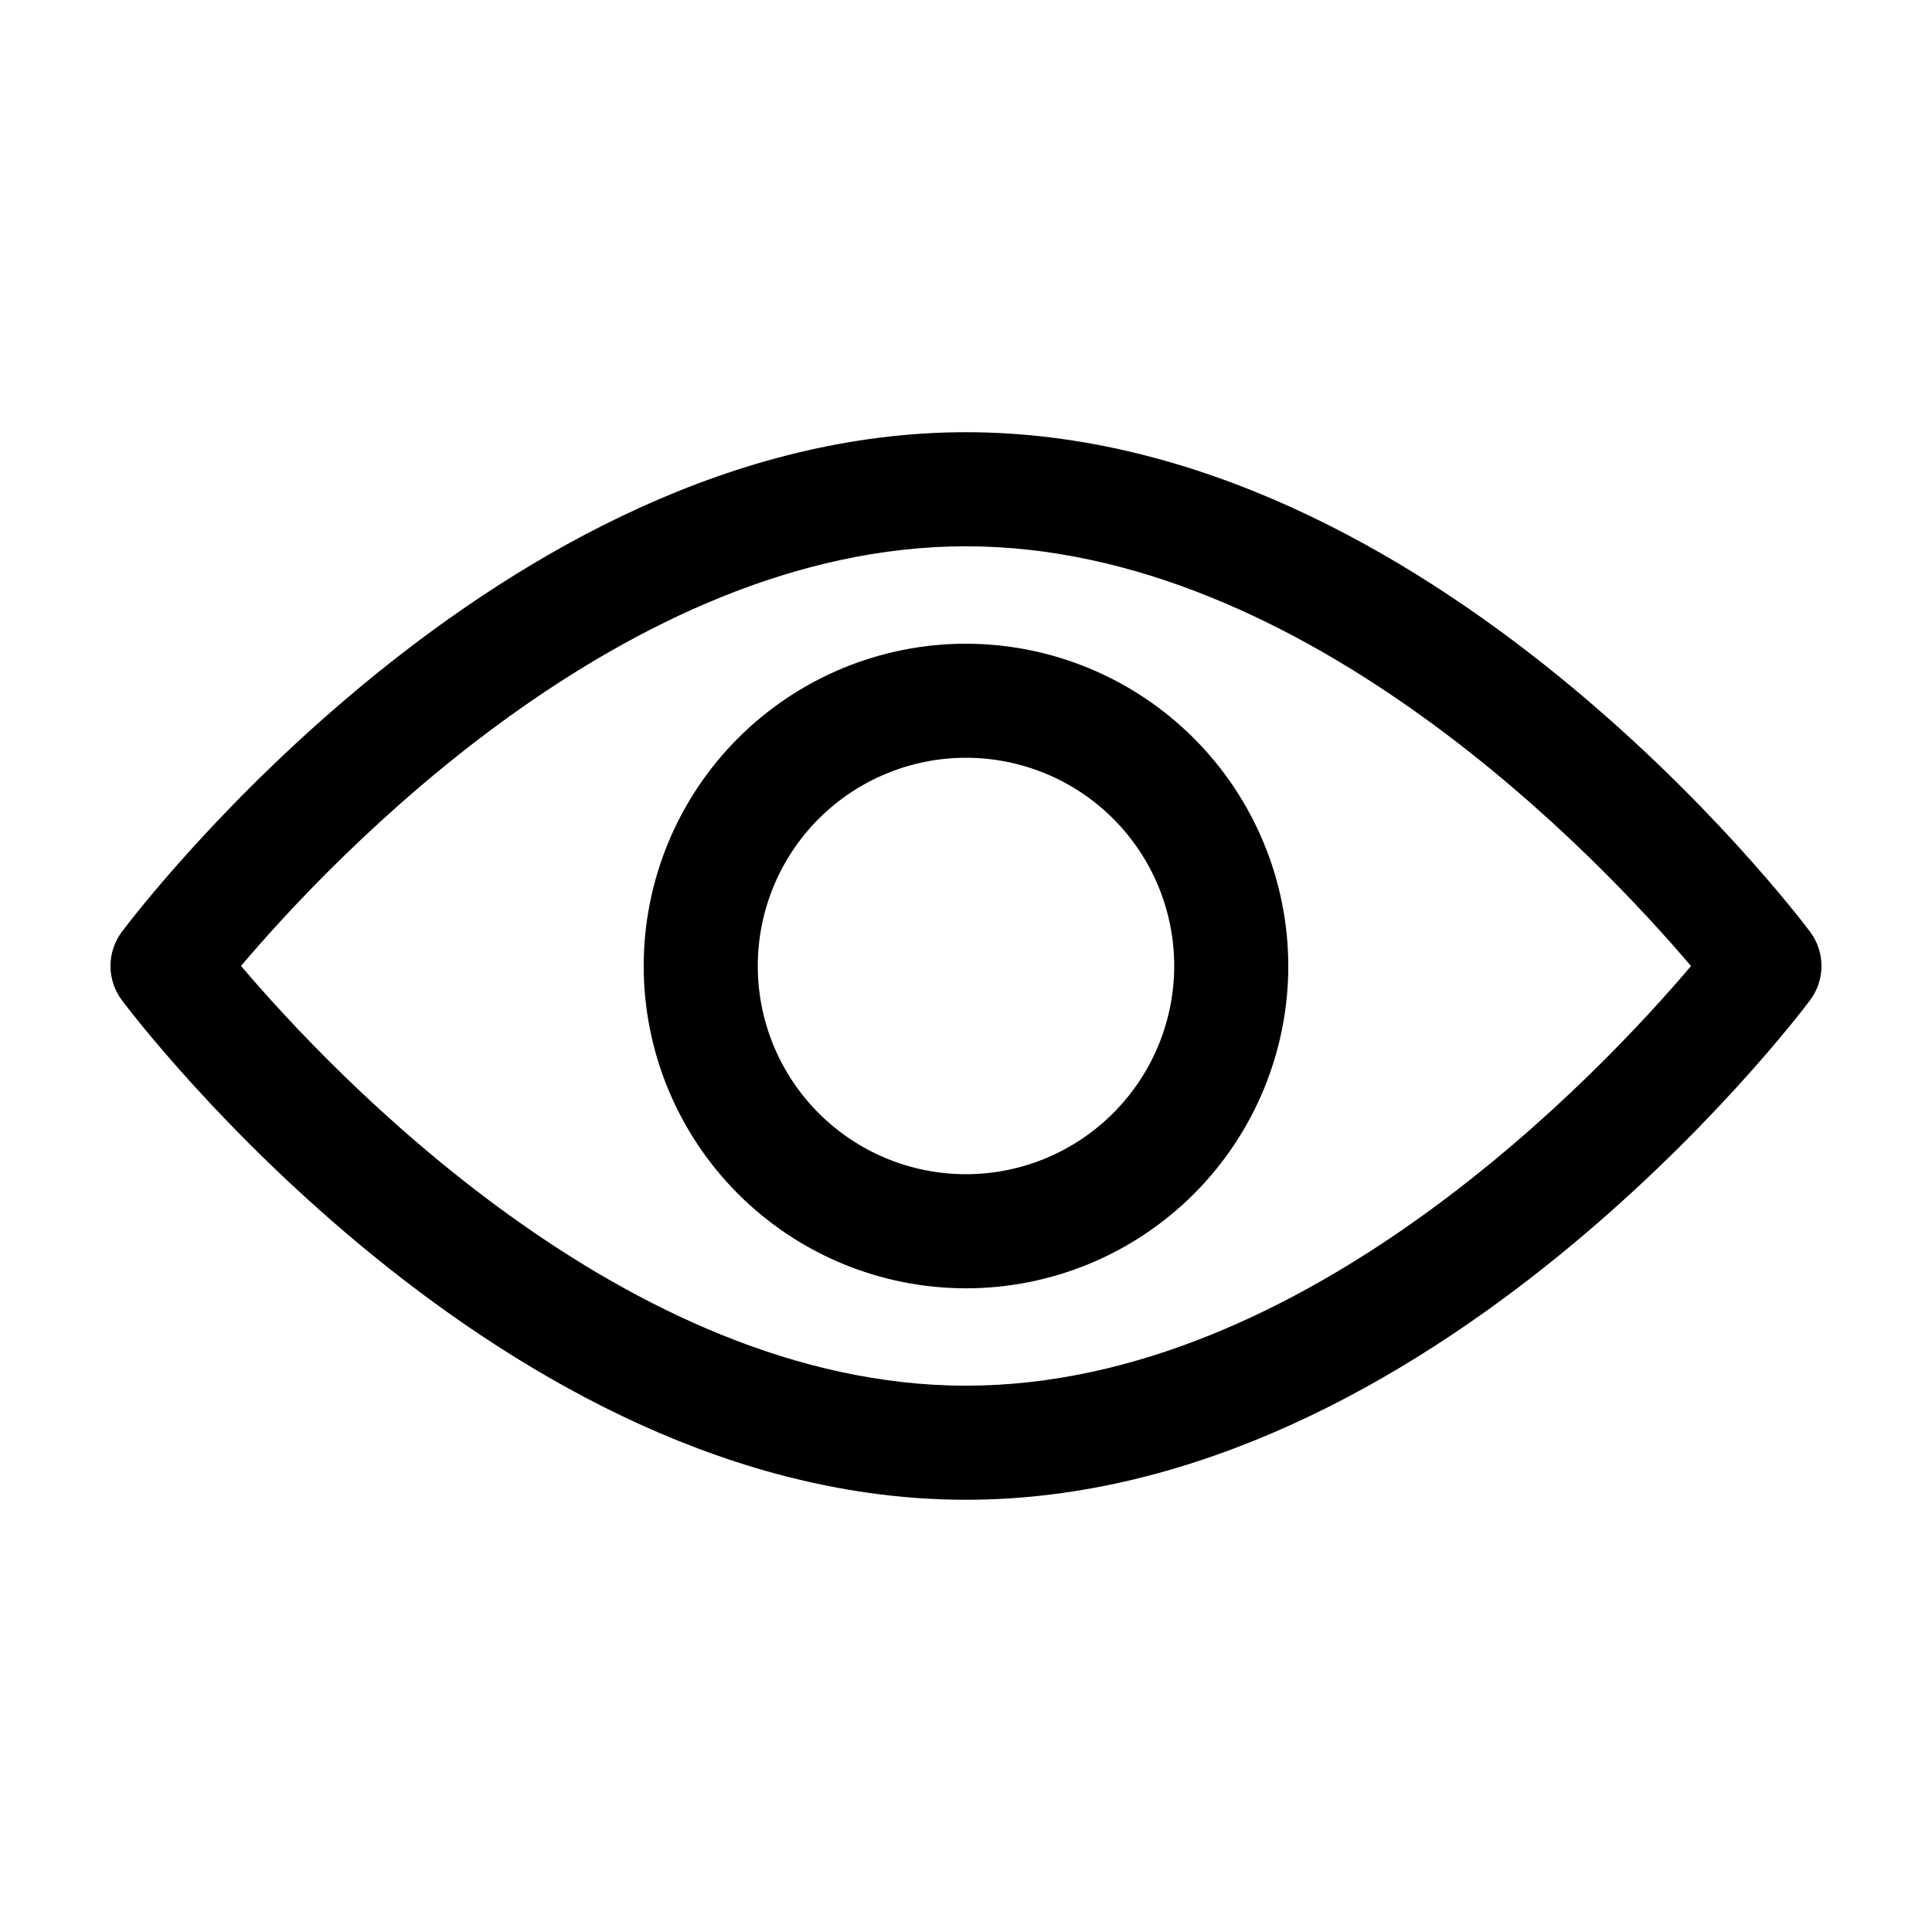 <?xml version="1.0" encoding="UTF-8"?>
<!-- Uploaded to: SVG Repo, www.svgrepo.com, Generator: SVG Repo Mixer Tools -->
<svg fill="#000000" width="800px" height="800px" version="1.1" viewBox="144 144 512 512" xmlns="http://www.w3.org/2000/svg">
 <g>
  <path d="m400 258.54c-123.01 0-219.64 126.98-223.7 132.39-1.961 2.617-3.023 5.801-3.023 9.07s1.062 6.449 3.023 9.066c4.055 5.406 100.68 132.39 223.7 132.39 123.01 0 219.64-126.98 223.69-132.39 1.961-2.617 3.023-5.797 3.023-9.066s-1.062-6.453-3.023-9.07c-4.055-5.402-100.68-132.39-223.69-132.39zm0 252.68c-90.113 0-168.36-83.238-192.13-111.24 23.734-28.023 101.82-111.21 192.13-111.21 90.113 0 168.36 83.238 192.13 111.24-23.738 28.02-101.82 111.21-192.13 111.21z"/>
  <path d="m400 314.59c-22.652 0-44.379 9-60.398 25.02-16.016 16.016-25.016 37.742-25.016 60.395s9 44.375 25.016 60.395c16.02 16.016 37.746 25.016 60.398 25.016s44.375-9 60.395-25.016c16.016-16.02 25.016-37.742 25.016-60.395-0.027-22.645-9.031-44.355-25.047-60.367-16.012-16.012-37.719-25.02-60.363-25.047zm0 140.59c-14.637 0-28.672-5.812-39.023-16.16-10.348-10.352-16.16-24.387-16.16-39.02 0-14.637 5.812-28.672 16.16-39.023 10.352-10.348 24.387-16.16 39.023-16.16 14.633 0 28.668 5.812 39.02 16.16 10.348 10.352 16.16 24.387 16.16 39.023-0.016 14.629-5.832 28.656-16.18 39-10.344 10.348-24.371 16.164-39 16.18z"/>
 </g>
</svg>